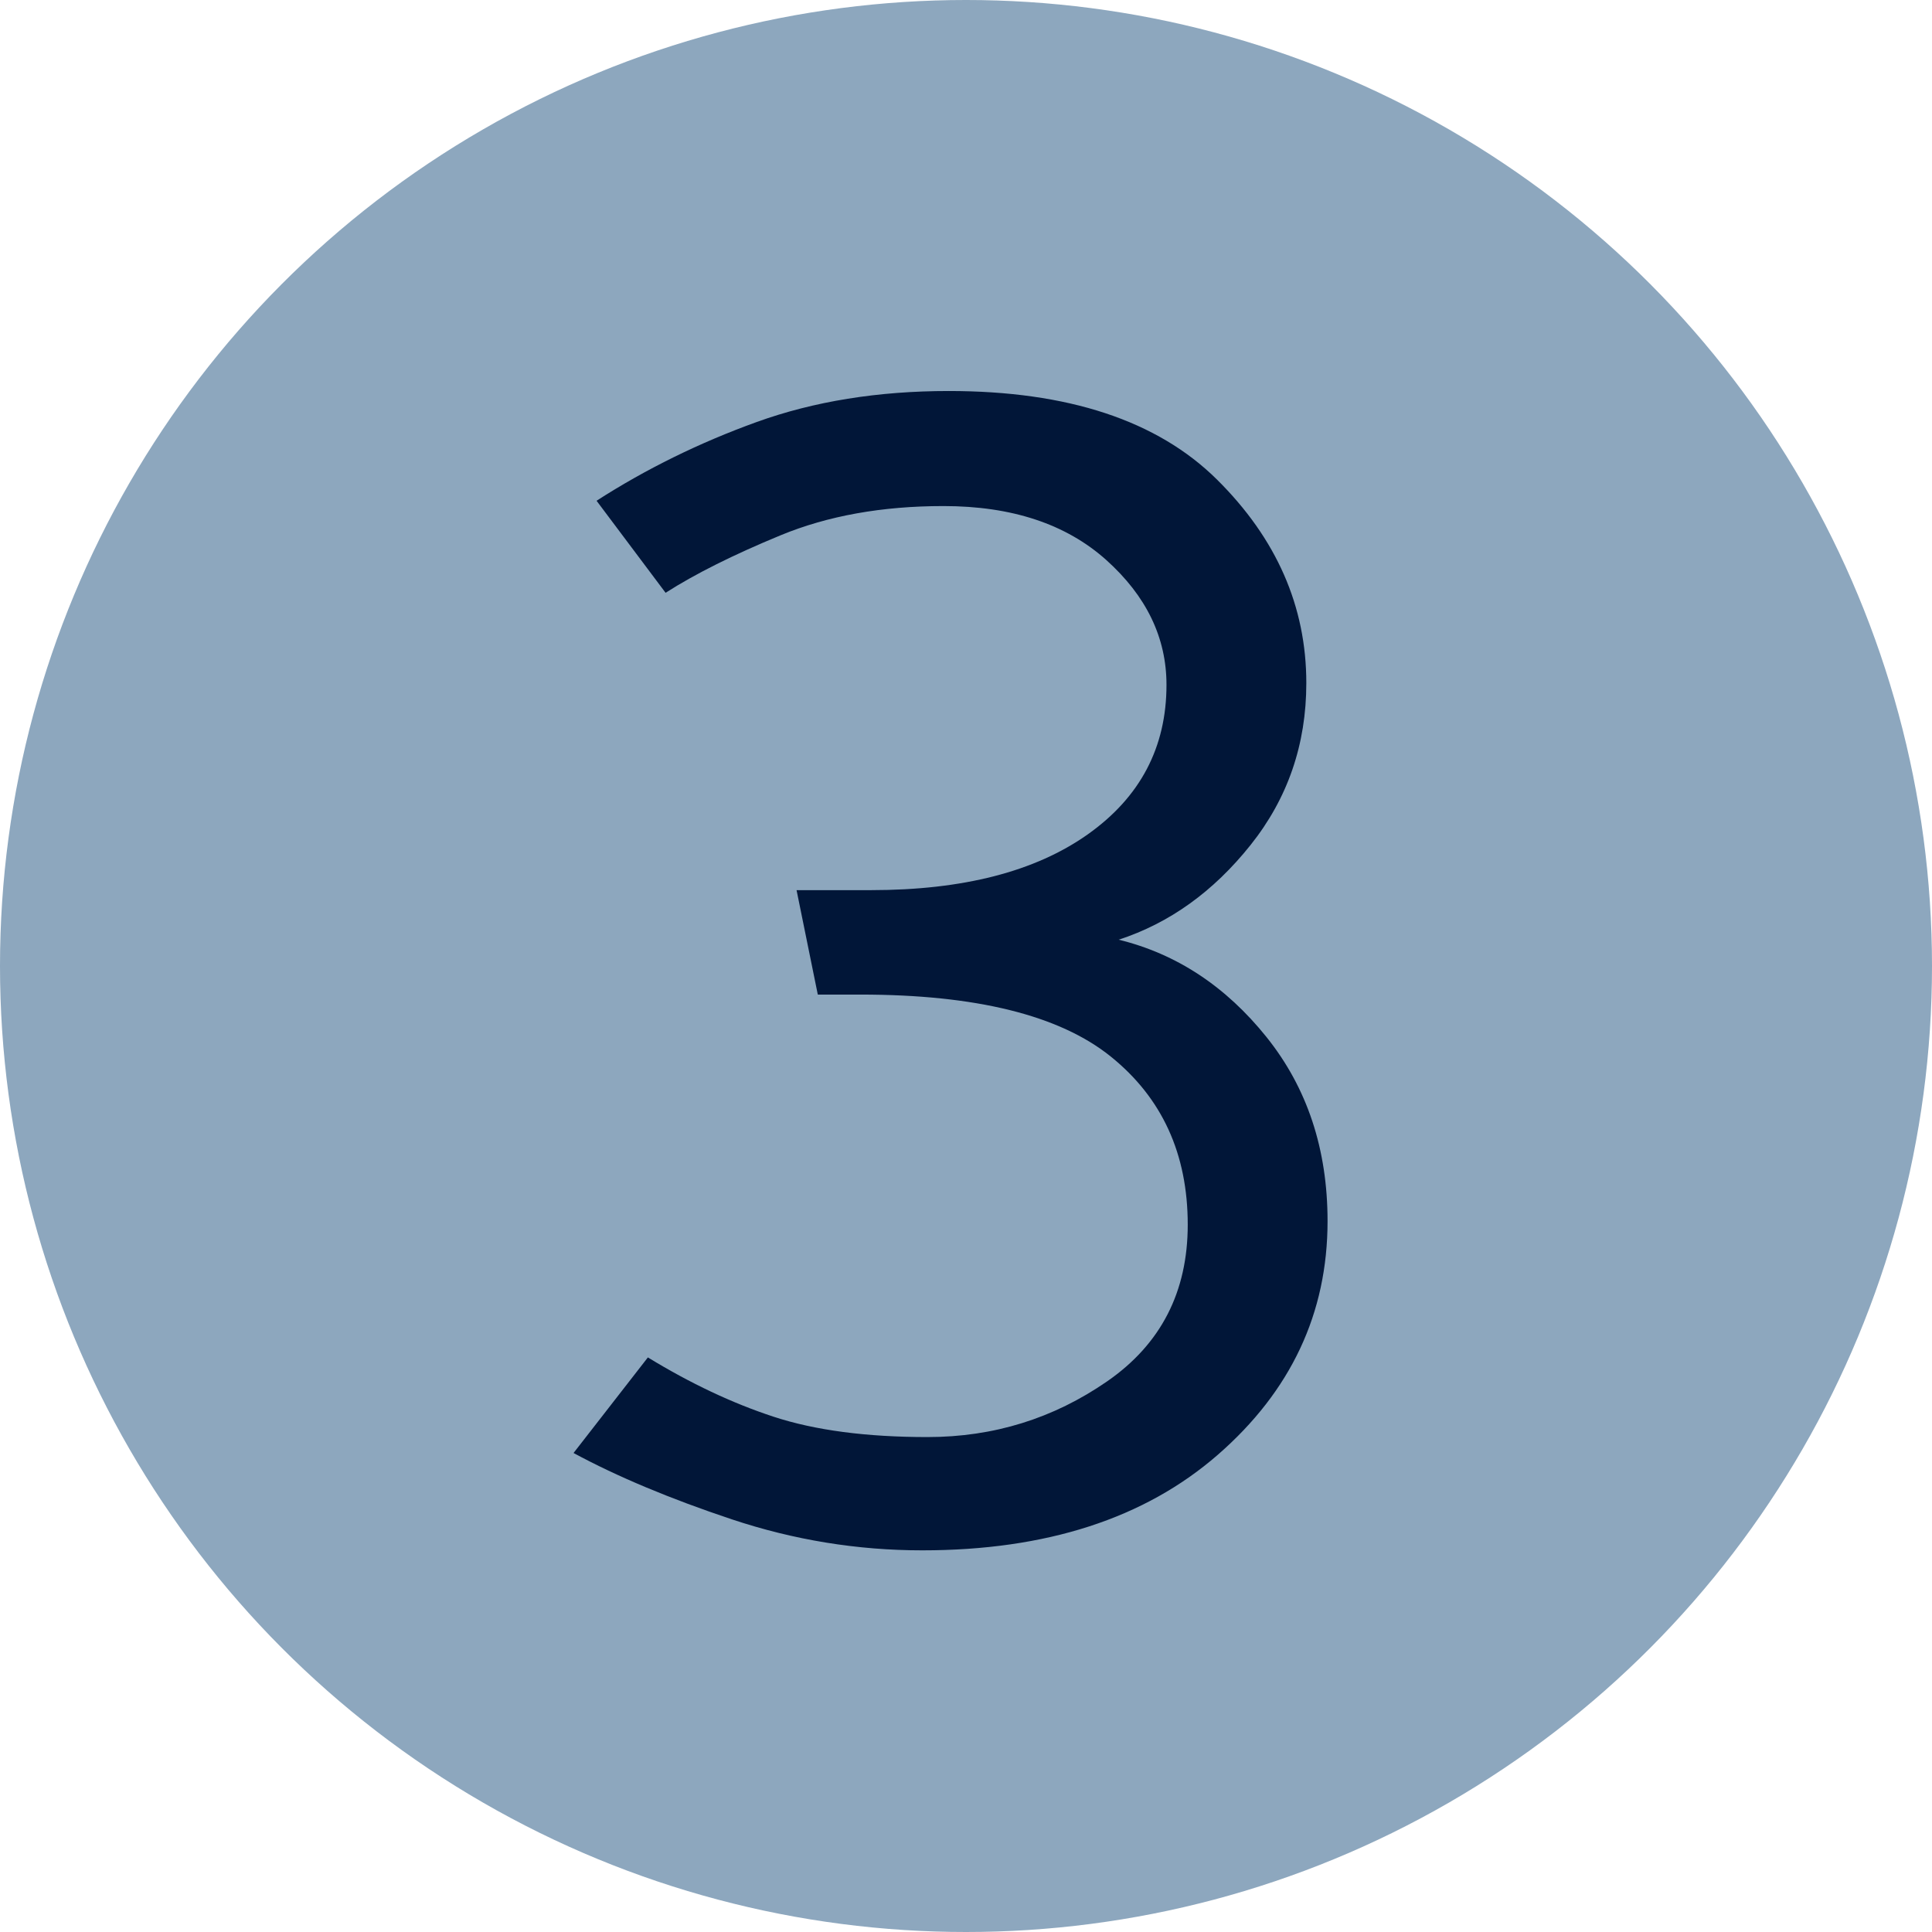 <?xml version="1.0" encoding="utf-8"?>
<!-- Generator: Adobe Illustrator 15.0.0, SVG Export Plug-In . SVG Version: 6.00 Build 0)  -->
<!DOCTYPE svg PUBLIC "-//W3C//DTD SVG 1.1//EN" "http://www.w3.org/Graphics/SVG/1.1/DTD/svg11.dtd">
<svg version="1.1" id="Ebene_1" xmlns="http://www.w3.org/2000/svg" xmlns:xlink="http://www.w3.org/1999/xlink" x="0px" y="0px"
	 width="249px" height="249px" viewBox="0 0 249 249" enable-background="new 0 0 249 249" xml:space="preserve">
<circle fill="#8DA7BE" cx="-367.5" cy="-201.5" r="124.5"/>
<g>
	<path fill="#011638" d="M-334.421-138.525h-61.82l-2.053-13.687h24.409v-93.757c-2.588,1.825-5.211,3.614-7.87,5.361
		c-2.663,1.75-5.286,3.461-7.87,5.133c-1.522-1.975-2.965-4.028-4.334-6.159c-1.369-2.128-2.737-4.181-4.106-6.159l30.34-19.847
		h12.09v115.429h19.39c0.303,2.434,0.645,4.755,1.026,6.958C-334.842-143.048-334.574-140.807-334.421-138.525z"/>
</g>
<circle fill="#8DA7BE" cx="36.5" cy="-201.5" r="124.5"/>
<g>
	<path fill="#011638" d="M31.939-270.606c16.574,0,28.172,4.259,34.788,12.775c6.615,8.519,9.923,17.262,9.923,26.233
		c0,8.668-2.815,16.692-8.44,24.067c-5.628,7.378-13.915,15.854-24.865,25.435L9.812-152.669h69.12l2.281,14.144h-93.985v-13.459
		l46.309-41.974c9.581-8.668,16.196-15.626,19.846-20.873c3.65-5.247,5.476-10.836,5.476-16.767c0-6.993-2.281-12.774-6.844-17.337
		s-11.406-6.844-20.531-6.844c-7.149,0-13.954,1.825-20.416,5.475c-6.466,3.65-9.773,5.553-9.924,5.703l-7.983-13.002
		c1.215-0.759,5.36-3.115,12.432-7.072C12.663-268.628,21.445-270.606,31.939-270.606z"/>
</g>
<circle fill="#8DA7BE" cx="-472.5" cy="112.5" r="124.5"/>
<g>
	<path fill="#011638" d="M-514.473,120.376l3.65-78.017h77.789l-2.281,14.828h-59.083l-2.053,44.711
		c3.65-2.281,7.528-4.066,11.634-5.36c4.106-1.291,8.134-1.939,12.09-1.939c16.881,0,29.121,4.602,36.728,13.801
		c7.603,9.204,11.48,20.039,11.634,32.508c0,13.23-4.641,24.522-13.915,33.875c-9.278,9.354-22.509,14.029-39.693,14.029
		c-8.366,0-16.503-1.333-24.409-3.991c-7.909-2.663-14.678-5.439-20.303-8.327l9.353-12.774c5.625,3.193,11.1,5.703,16.424,7.528
		c5.322,1.824,11.938,2.737,19.847,2.737c10.34,0,18.706-2.966,25.093-8.896c6.387-5.932,9.581-13.99,9.581-24.181
		c0-10.038-2.737-17.794-8.212-23.269c-5.475-5.475-12.547-8.212-21.215-8.212c-5.931,0-11.142,1.294-15.626,3.878
		c-4.488,2.588-7.721,4.943-9.695,7.071H-514.473z"/>
</g>
<circle fill="#8DA7BE" cx="-200.5" cy="153.5" r="124.5"/>
<g>
	<path fill="#011638" d="M-157.207,192.507h-21.671v31.708h-18.25v-31.708h-68.208l-2.509-14.828l76.42-99.46h12.546v99.46h23.725
		L-157.207,192.507z M-248.455,177.679h51.327v-67.979L-248.455,177.679z"/>
</g>
<circle fill="#8DA7BE" cx="124.5" cy="124.5" r="124.5"/>
<g>
	<path fill="#011638" d="M122.28,50.394c15.359,0,26.879,3.804,34.561,11.406c7.678,7.606,11.52,16.35,11.52,26.233
		c0,7.909-2.395,14.867-7.186,20.873c-4.79,6.01-10.458,10.076-16.995,12.204c7.45,1.825,13.802,6.01,19.048,12.547
		c5.247,6.541,7.87,14.45,7.87,23.725c0,11.862-4.715,21.899-14.143,30.111c-9.432,8.213-22.128,12.318-38.097,12.318
		c-8.365,0-16.538-1.333-24.522-3.991c-7.984-2.663-14.792-5.515-20.417-8.555l9.581-12.318c5.476,3.347,10.872,5.896,16.197,7.642
		c5.321,1.747,11.937,2.623,19.846,2.623c8.516,0,16.232-2.395,23.154-7.186c6.918-4.79,10.38-11.52,10.38-20.188
		c0-9.125-3.309-16.346-9.924-21.671c-6.615-5.322-17.376-7.984-32.278-7.984h-5.476l-2.737-13.459h9.581
		c11.862,0,21.176-2.396,27.944-7.186c6.766-4.791,10.151-11.214,10.151-19.276c0-6.081-2.587-11.441-7.756-16.083
		c-5.172-4.637-12.169-6.957-20.986-6.957c-7.91,0-14.906,1.255-20.987,3.764c-6.084,2.51-11.028,4.983-14.828,7.414l-8.896-11.862
		c6.388-4.106,13.267-7.488,20.645-10.151C104.904,51.727,113.156,50.394,122.28,50.394z"/>
</g>
</svg>
